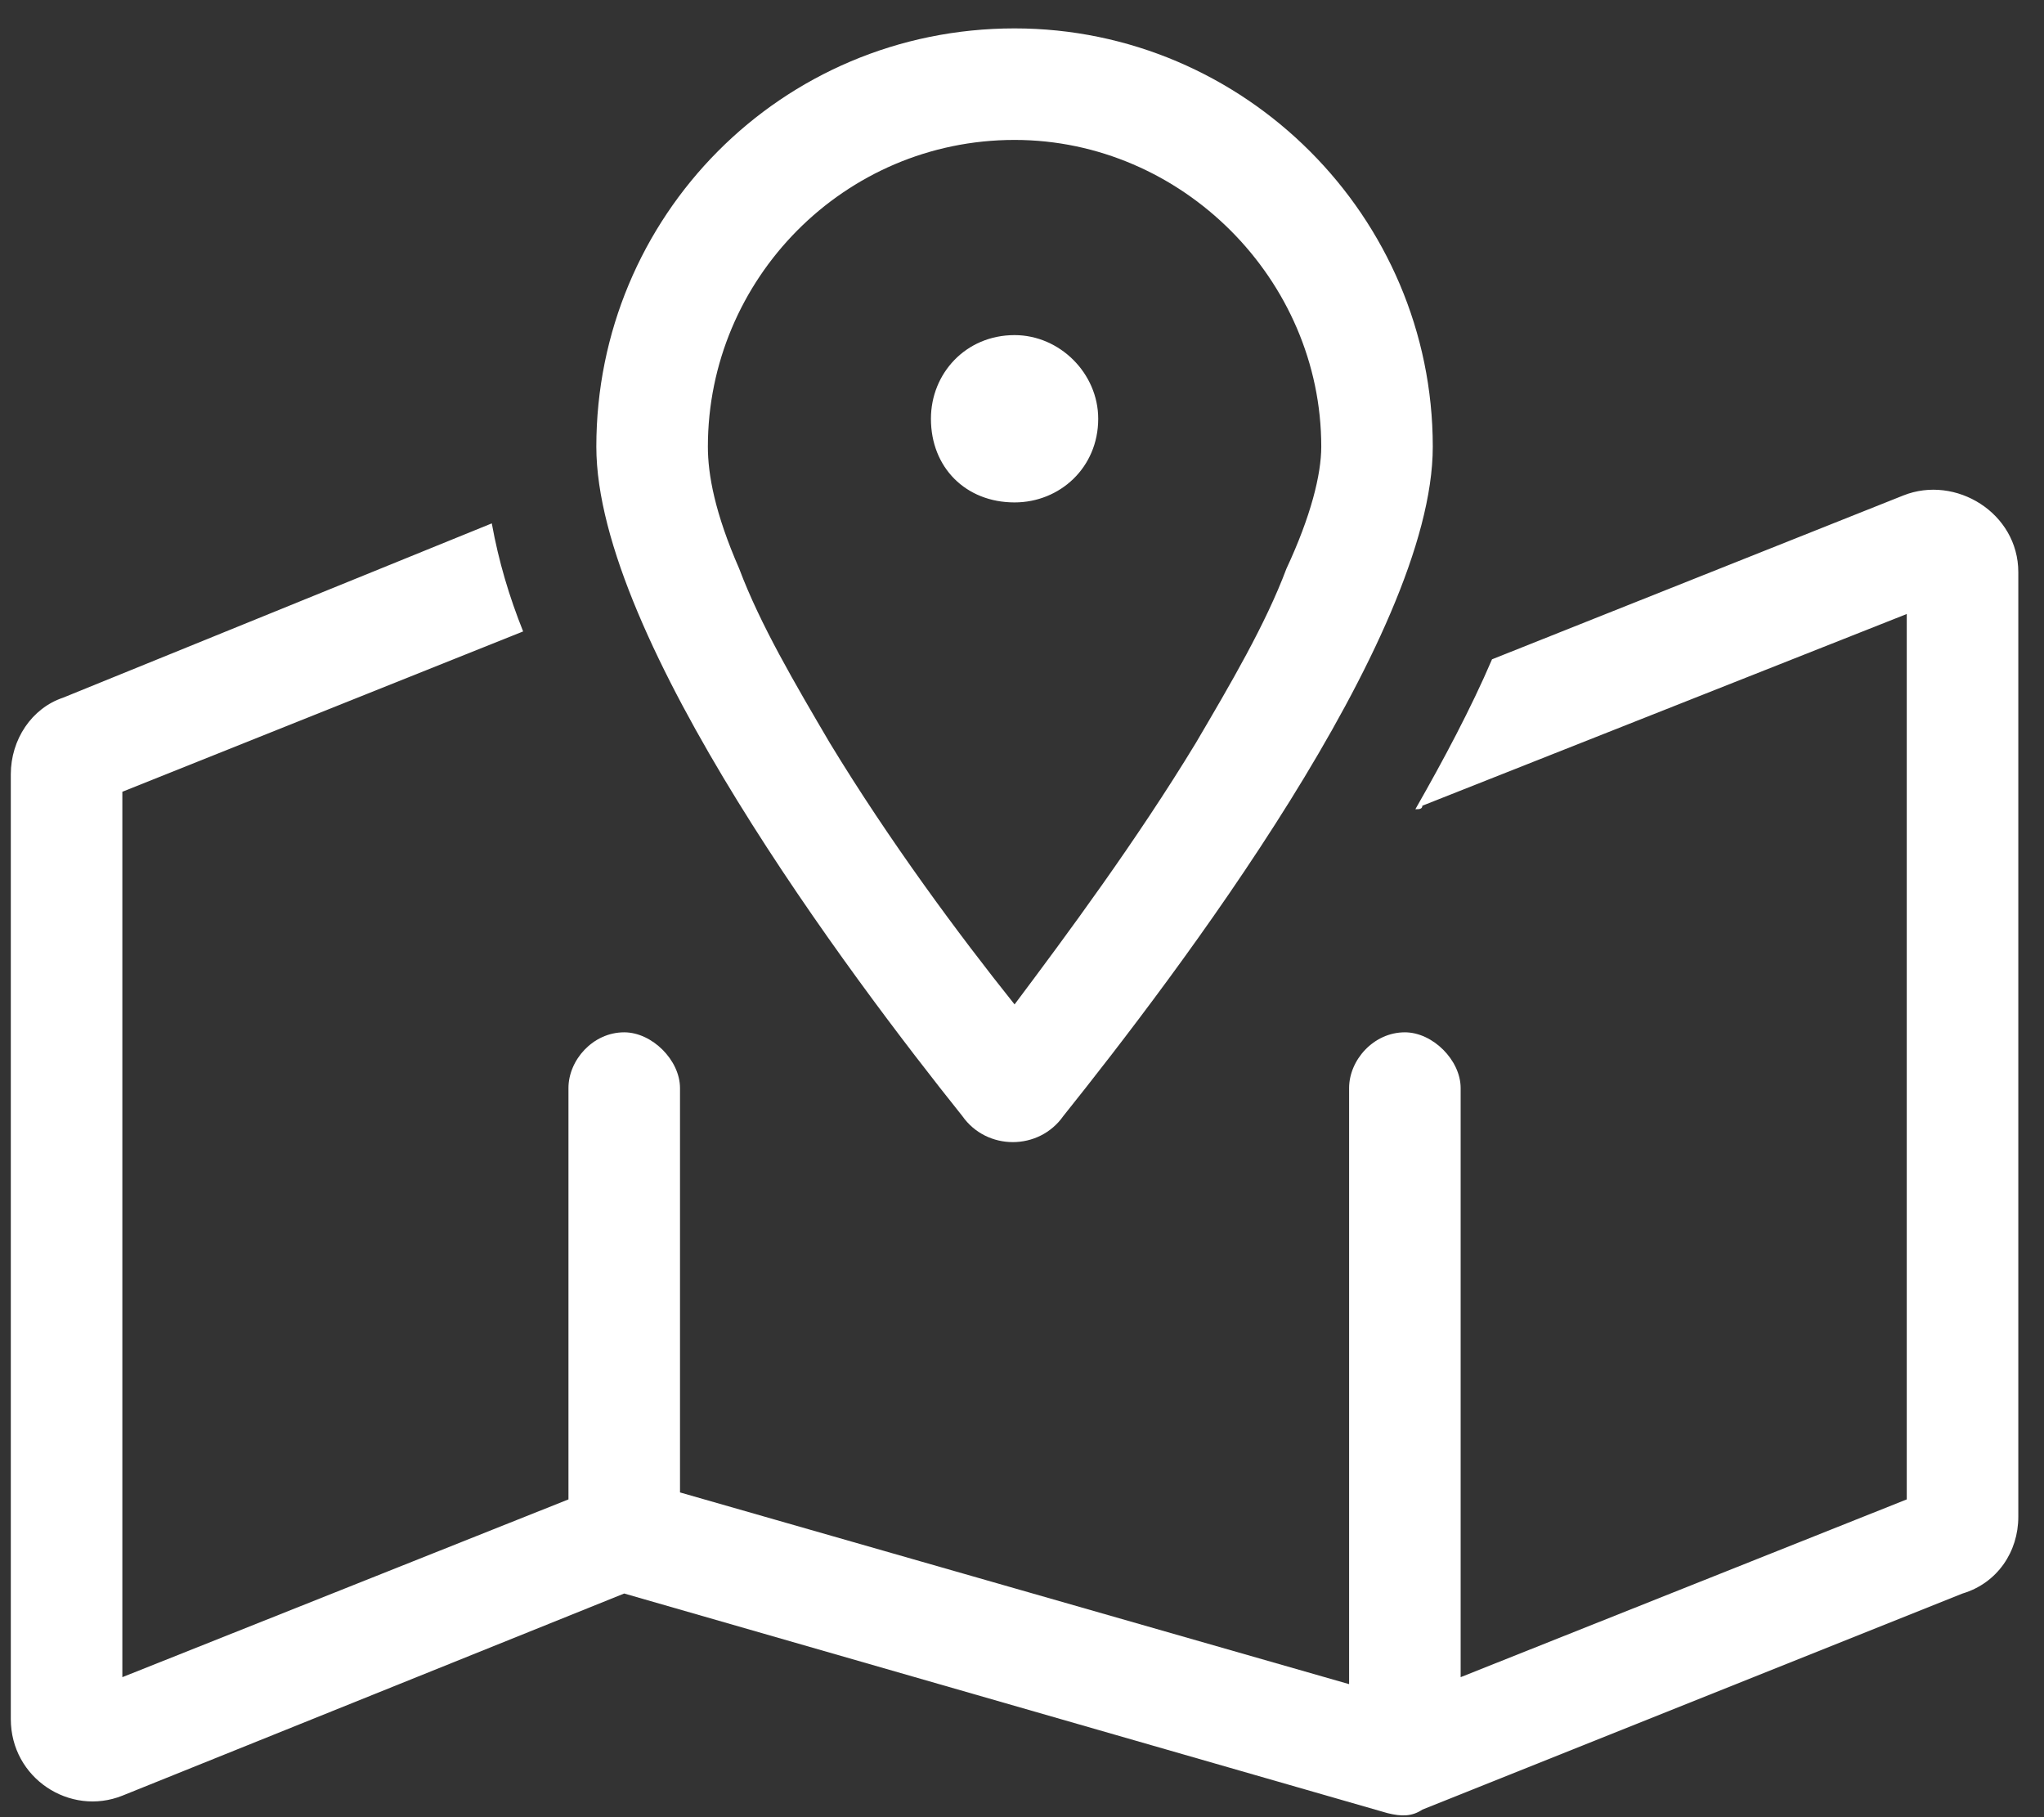 <svg width="63" height="56" fill="#ffffff" xmlns="http://www.w3.org/2000/svg"><rect width="100%" height="100%" fill="#333333" stroke="none"/><path d="M39.65 17.525c.752-1.61 1.074-2.9 1.074-3.76 0-5.156-4.297-9.453-9.453-9.453-5.264 0-9.453 4.297-9.453 9.454 0 .859.214 2.04.966 3.76.645 1.718 1.72 3.544 2.793 5.37 1.827 3.008 3.975 5.909 5.694 8.057 1.611-2.148 3.76-5.049 5.586-8.056 1.074-1.827 2.148-3.653 2.793-5.372Zm-6.875 16.866c-.752 1.074-2.364 1.074-3.116 0-3.437-4.297-11.279-14.717-11.279-20.625 0-7.09 5.694-12.891 12.89-12.891 7.09 0 12.891 5.8 12.891 12.89 0 5.909-7.949 16.329-11.386 20.626Zm11.064-9.56c0 .107-.107.107-.215.107.86-1.504 1.719-3.116 2.363-4.62l12.676-5.049c1.612-.644 3.545.538 3.545 2.364v29.111c0 1.074-.644 2.041-1.718 2.363l-16.65 6.66c-.323.215-.645.215-1.075.108l-23.526-6.768-15.468 6.23c-1.612.645-3.438-.536-3.438-2.362V23.863c0-1.074.645-2.04 1.612-2.363l13.213-5.371c.214 1.181.537 2.256.966 3.33L3.771 24.4v27.285l13.75-5.478V33.531c0-.86.752-1.718 1.718-1.718.86 0 1.72.859 1.72 1.718v12.461L41.582 51.9V33.531c0-.86.752-1.718 1.719-1.718.86 0 1.719.859 1.719 1.718v18.154l13.75-5.478V18.922L43.839 24.83ZM31.271 10.327c1.396 0 2.578 1.182 2.578 2.578 0 1.504-1.182 2.578-2.578 2.578-1.504 0-2.578-1.074-2.578-2.578 0-1.396 1.074-2.578 2.578-2.578Z" fill="#fff"/></svg>